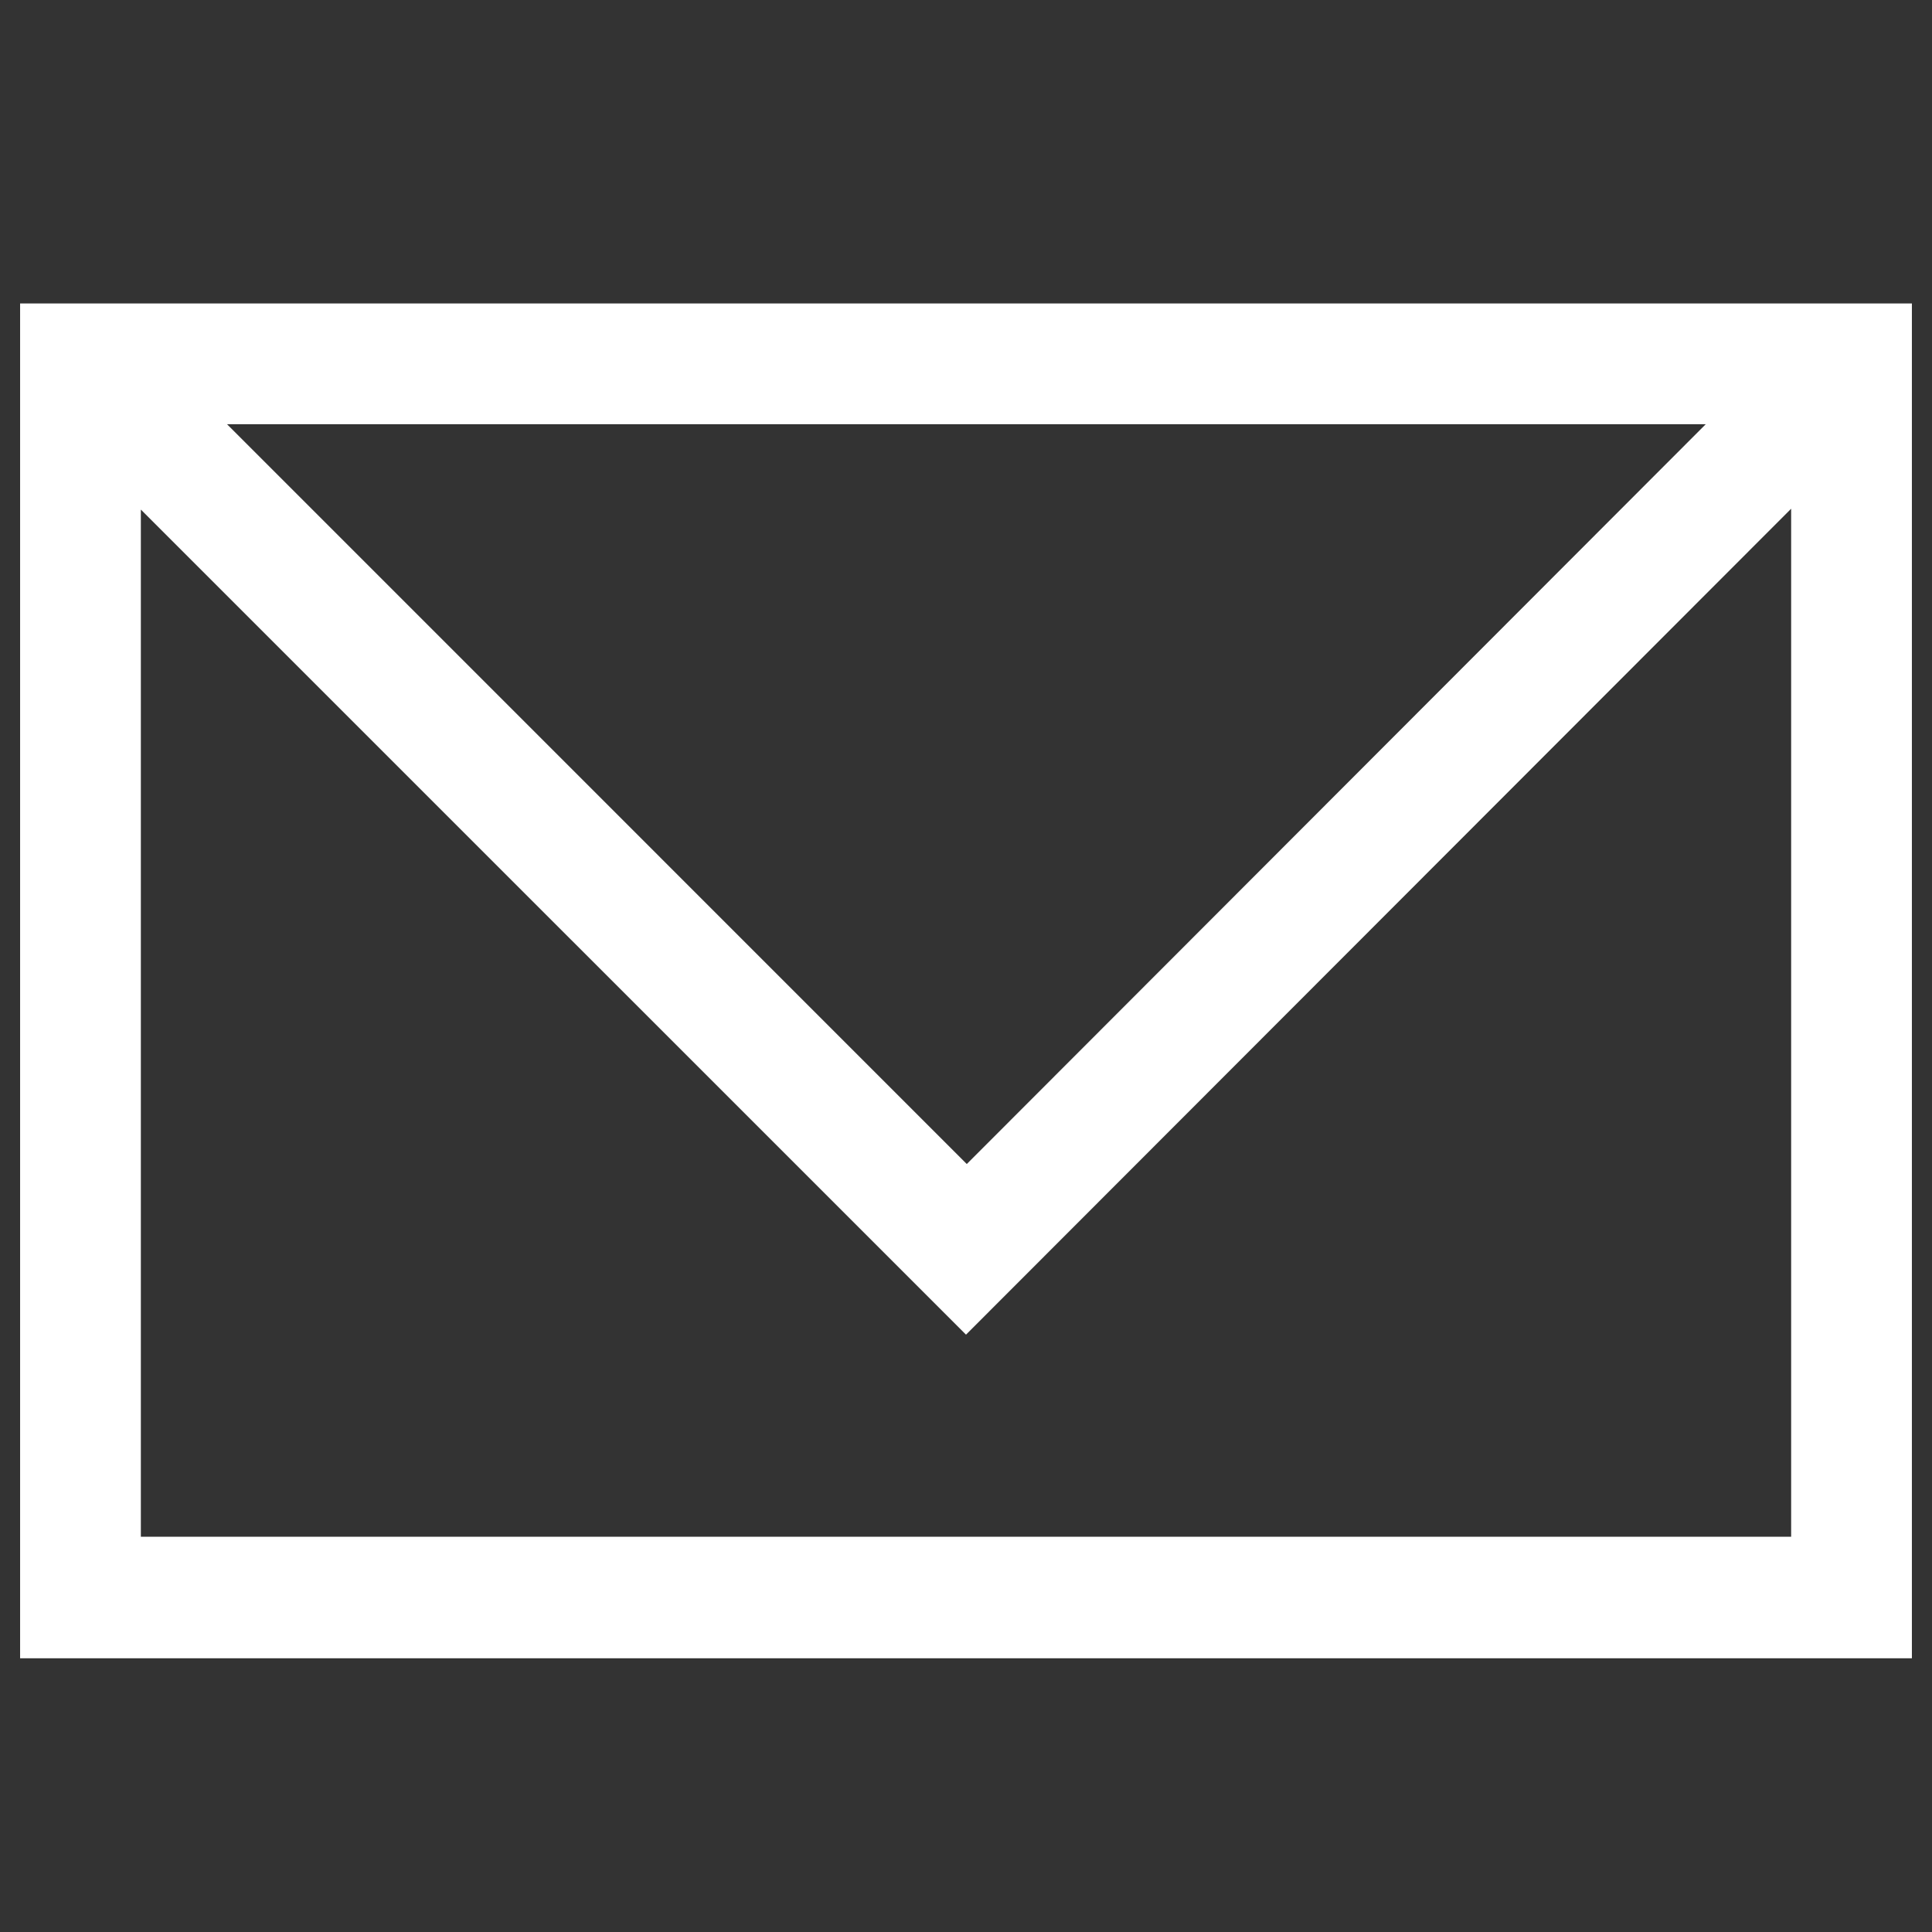 <svg width="32" height="32" viewBox="0 0 32 32" fill="none" xmlns="http://www.w3.org/2000/svg">
<rect x="0" y="0" width="32" height="32" fill="#333333" stroke="none"/>
<path d="M0.333 5.026V27.466H31.667V5.026H0.333ZM28.253 7.026L16.013 19.28L3.76 7.026H28.253ZM2.333 25.466V8.44L16 22.106L29.667 8.426V25.453H2.333V25.466Z" fill="white"/>
</svg>
